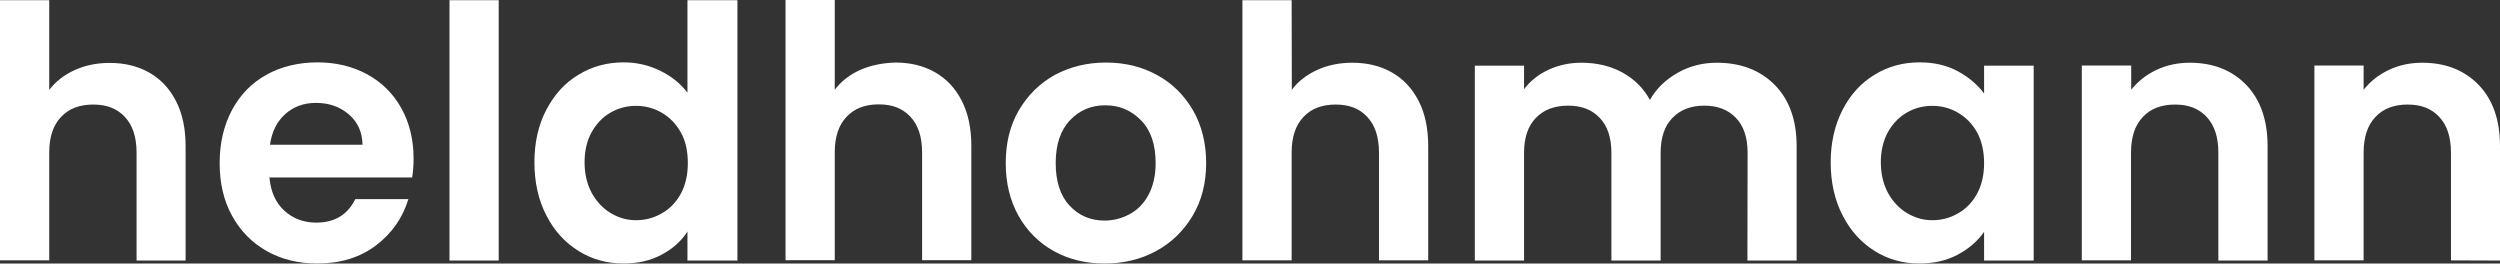 <?xml version="1.0" encoding="utf-8"?>
<svg xmlns="http://www.w3.org/2000/svg" id="Ebene_2" viewBox="0 0 1351 142.4">
  <rect x="0" y="0" width="1351" height="142.4" fill="#333333" stroke="none"/>
  <defs>
    <style>.cls-1{fill:#fff;stroke-width:0px;}</style>
  </defs>
  <g id="Ebene_1-2">
    <path class="cls-1" d="M698,.1h-26.6v140.6h26.6v-58.2c0-8.4,2.1-14.8,6.4-19.3,4.2-4.5,10-6.7,17.4-6.7s12.9,2.2,17.1,6.7c4.2,4.5,6.3,10.9,6.3,19.3v58.2h26.6v-61.8c0-9.5-1.7-17.6-5.2-24.4-3.5-6.8-8.3-11.9-14.5-15.4s-13.3-5.2-21.3-5.2c-7,0-13.3,1.3-19,3.9-5.7,2.6-10.3,6.2-13.7,10.7l-.1-48.4h0ZM570.5,88.1c0-10,2.6-17.7,7.7-23.1,5.1-5.4,11.5-8.1,19.1-8.1s14,2.7,19.3,8.1c5.3,5.4,7.9,13.1,7.9,23.1,0,6.7-1.3,12.4-3.8,17.1-2.5,4.7-5.9,8.2-10.2,10.5-4.2,2.3-8.8,3.5-13.6,3.5-7.6,0-13.9-2.7-18.9-8.1-5-5.3-7.5-13-7.5-23M550.6,59.6c-4.8,8.2-7.1,17.7-7.1,28.5s2.3,20.3,6.9,28.5c4.6,8.2,11,14.6,19.1,19.1s17.2,6.7,27.4,6.7,19.5-2.2,27.8-6.7,14.9-10.9,19.8-19.1c4.9-8.2,7.3-17.7,7.3-28.5s-2.4-20.3-7.1-28.5c-4.8-8.2-11.2-14.6-19.5-19.1-8.2-4.5-17.4-6.7-27.6-6.7s-19.3,2.3-27.6,6.7c-8.1,4.5-14.6,10.9-19.4,19.1M73.7,140.8h26.6v-61.8c0-9.5-1.7-17.6-5.2-24.4-3.5-6.8-8.3-11.9-14.5-15.4s-13.3-5.2-21.3-5.2c-7,0-13.3,1.3-19,3.9-5.7,2.6-10.3,6.2-13.7,10.7V.1H0v140.6h26.6v-58.2c0-8.4,2.1-14.8,6.4-19.3,4.2-4.5,10-6.7,17.4-6.7s12.9,2.2,17.1,6.7,6.3,10.9,6.3,19.3v58.3h-.1ZM195.9,78.2h-50c1-7.1,3.8-12.6,8.3-16.6s10-6,16.6-6c7,0,12.9,2.1,17.7,6.2,4.8,4.1,7.3,9.6,7.4,16.4M222.7,96.1c.5-3,.8-6.5.8-10.3,0-10.3-2.2-19.4-6.6-27.3-4.4-7.9-10.5-14-18.4-18.3s-16.9-6.5-26.9-6.5-19.6,2.2-27.6,6.7c-8,4.4-14.2,10.8-18.6,19s-6.7,17.8-6.7,28.7,2.2,20.3,6.7,28.5c4.5,8.2,10.8,14.6,18.8,19.1s17.1,6.7,27.3,6.7c12.5,0,23.1-3.3,31.7-9.8,8.6-6.5,14.4-14.9,17.5-25h-28.7c-4.2,8.5-11.2,12.7-21.1,12.7-6.8,0-12.6-2.2-17.3-6.5s-7.3-10.3-8-17.9h77.1v.2h0ZM242.9,140.8h26.6V.1h-26.6v140.7ZM371.7,88.1c0,6.5-1.3,12-3.8,16.6s-6,8.2-10.3,10.6c-4.3,2.5-8.9,3.7-13.9,3.7s-9.3-1.3-13.6-3.8c-4.2-2.5-7.7-6.2-10.3-10.9-2.6-4.8-3.9-10.3-3.9-16.6s1.3-11.8,3.9-16.4c2.6-4.6,6-8.1,10.2-10.5s8.7-3.6,13.7-3.6,9.6,1.2,13.9,3.7,7.7,6,10.3,10.6c2.6,4.6,3.8,10.2,3.8,16.6M371.5,140.8h27V.1h-27v50c-3.7-4.9-8.6-8.9-14.8-11.9-6.2-3-12.7-4.5-19.6-4.5-9,0-17.2,2.2-24.5,6.7-7.4,4.4-13.1,10.8-17.4,19s-6.4,17.7-6.4,28.3,2.1,20.3,6.4,28.6c4.2,8.3,10,14.7,17.4,19.3,7.3,4.6,15.5,6.8,24.3,6.8,7.9,0,14.8-1.6,20.7-4.8,6-3.2,10.6-7.3,13.9-12.5v15.7h0ZM464.8,37.8c-5.7,2.6-10.3,6.2-13.7,10.7V0h-26.6v140.6h26.6v-58.2c0-8.4,2.1-14.8,6.4-19.3,4.2-4.5,10-6.7,17.4-6.7s12.9,2.2,17.1,6.7,6.3,10.9,6.3,19.3v58.2h26.6v-61.8c0-9.5-1.7-17.6-5.2-24.4-3.5-6.8-8.3-11.9-14.5-15.4s-13.3-5.2-21.3-5.2c-7,.2-13.4,1.5-19.1,4M944.3,140.8h26.6v-61.8c0-14.2-4-25.2-11.9-33.2-7.9-7.9-18.3-11.9-31.3-11.9-7.6,0-14.7,1.8-21.2,5.5s-11.5,8.6-14.9,14.6c-3.5-6.5-8.6-11.4-15-14.9-6.5-3.5-13.8-5.2-22-5.2-6.5,0-12.4,1.3-17.8,3.8-5.4,2.5-9.8,6-13.2,10.5v-12.7h-26.6v105.3h26.6v-58.2c0-8.2,2.1-14.5,6.4-18.9,4.2-4.4,10-6.6,17.4-6.6s12.9,2.2,17.1,6.6c4.2,4.4,6.3,10.7,6.3,18.9v58.2h26.6v-58.2c0-8.2,2.1-14.5,6.4-18.9,4.2-4.4,10-6.6,17.2-6.6s12.9,2.2,17.1,6.6c4.2,4.4,6.3,10.7,6.3,18.9l-.1,58.2h0ZM1072.2,88.1c0,6.5-1.3,12-3.8,16.6s-6,8.2-10.3,10.6c-4.3,2.5-8.9,3.7-13.9,3.7s-9.3-1.3-13.6-3.8c-4.2-2.5-7.7-6.2-10.3-10.9-2.6-4.8-3.9-10.3-3.9-16.6s1.3-11.8,3.9-16.4c2.6-4.6,6-8.1,10.2-10.5s8.7-3.6,13.7-3.6,9.6,1.2,13.9,3.7,7.7,6,10.3,10.6c2.5,4.6,3.8,10.2,3.8,16.6M1072.2,140.8h26.8V35.5h-26.8v15c-3.6-4.8-8.3-8.8-14.2-12-5.9-3.2-12.8-4.8-20.6-4.8-9,0-17.1,2.2-24.4,6.7-7.3,4.4-13.1,10.8-17.3,19s-6.4,17.7-6.4,28.3,2.1,20.3,6.4,28.6c4.2,8.3,10,14.7,17.3,19.3s15.4,6.8,24.2,6.8c7.9,0,14.8-1.6,20.8-4.8s10.7-7.3,14.2-12.3v15.5ZM1198.8,140.8h26.6v-61.8c0-14.2-3.9-25.2-11.6-33.2-7.7-7.9-17.9-11.9-30.4-11.9-6.6,0-12.6,1.3-18.1,3.9-5.5,2.6-10,6.2-13.6,10.7v-13.1h-26.7v105.3h26.6v-58.2c0-8.4,2.1-14.8,6.4-19.3,4.2-4.5,10-6.7,17.4-6.7s12.9,2.2,17.1,6.7,6.3,10.9,6.3,19.3v58.3h0ZM1351,140.8v-61.8c0-14.2-3.9-25.2-11.6-33.2-7.7-7.9-17.9-11.9-30.4-11.9-6.6,0-12.6,1.3-18.1,3.9-5.5,2.6-10,6.2-13.6,10.7v-13.1h-26.6v105.3h26.6v-58.2c0-8.4,2.1-14.8,6.4-19.3,4.2-4.5,10-6.7,17.4-6.7s12.9,2.2,17.1,6.7,6.3,10.9,6.3,19.3v58.2l26.5.1h0Z"/>
  </g>
</svg>